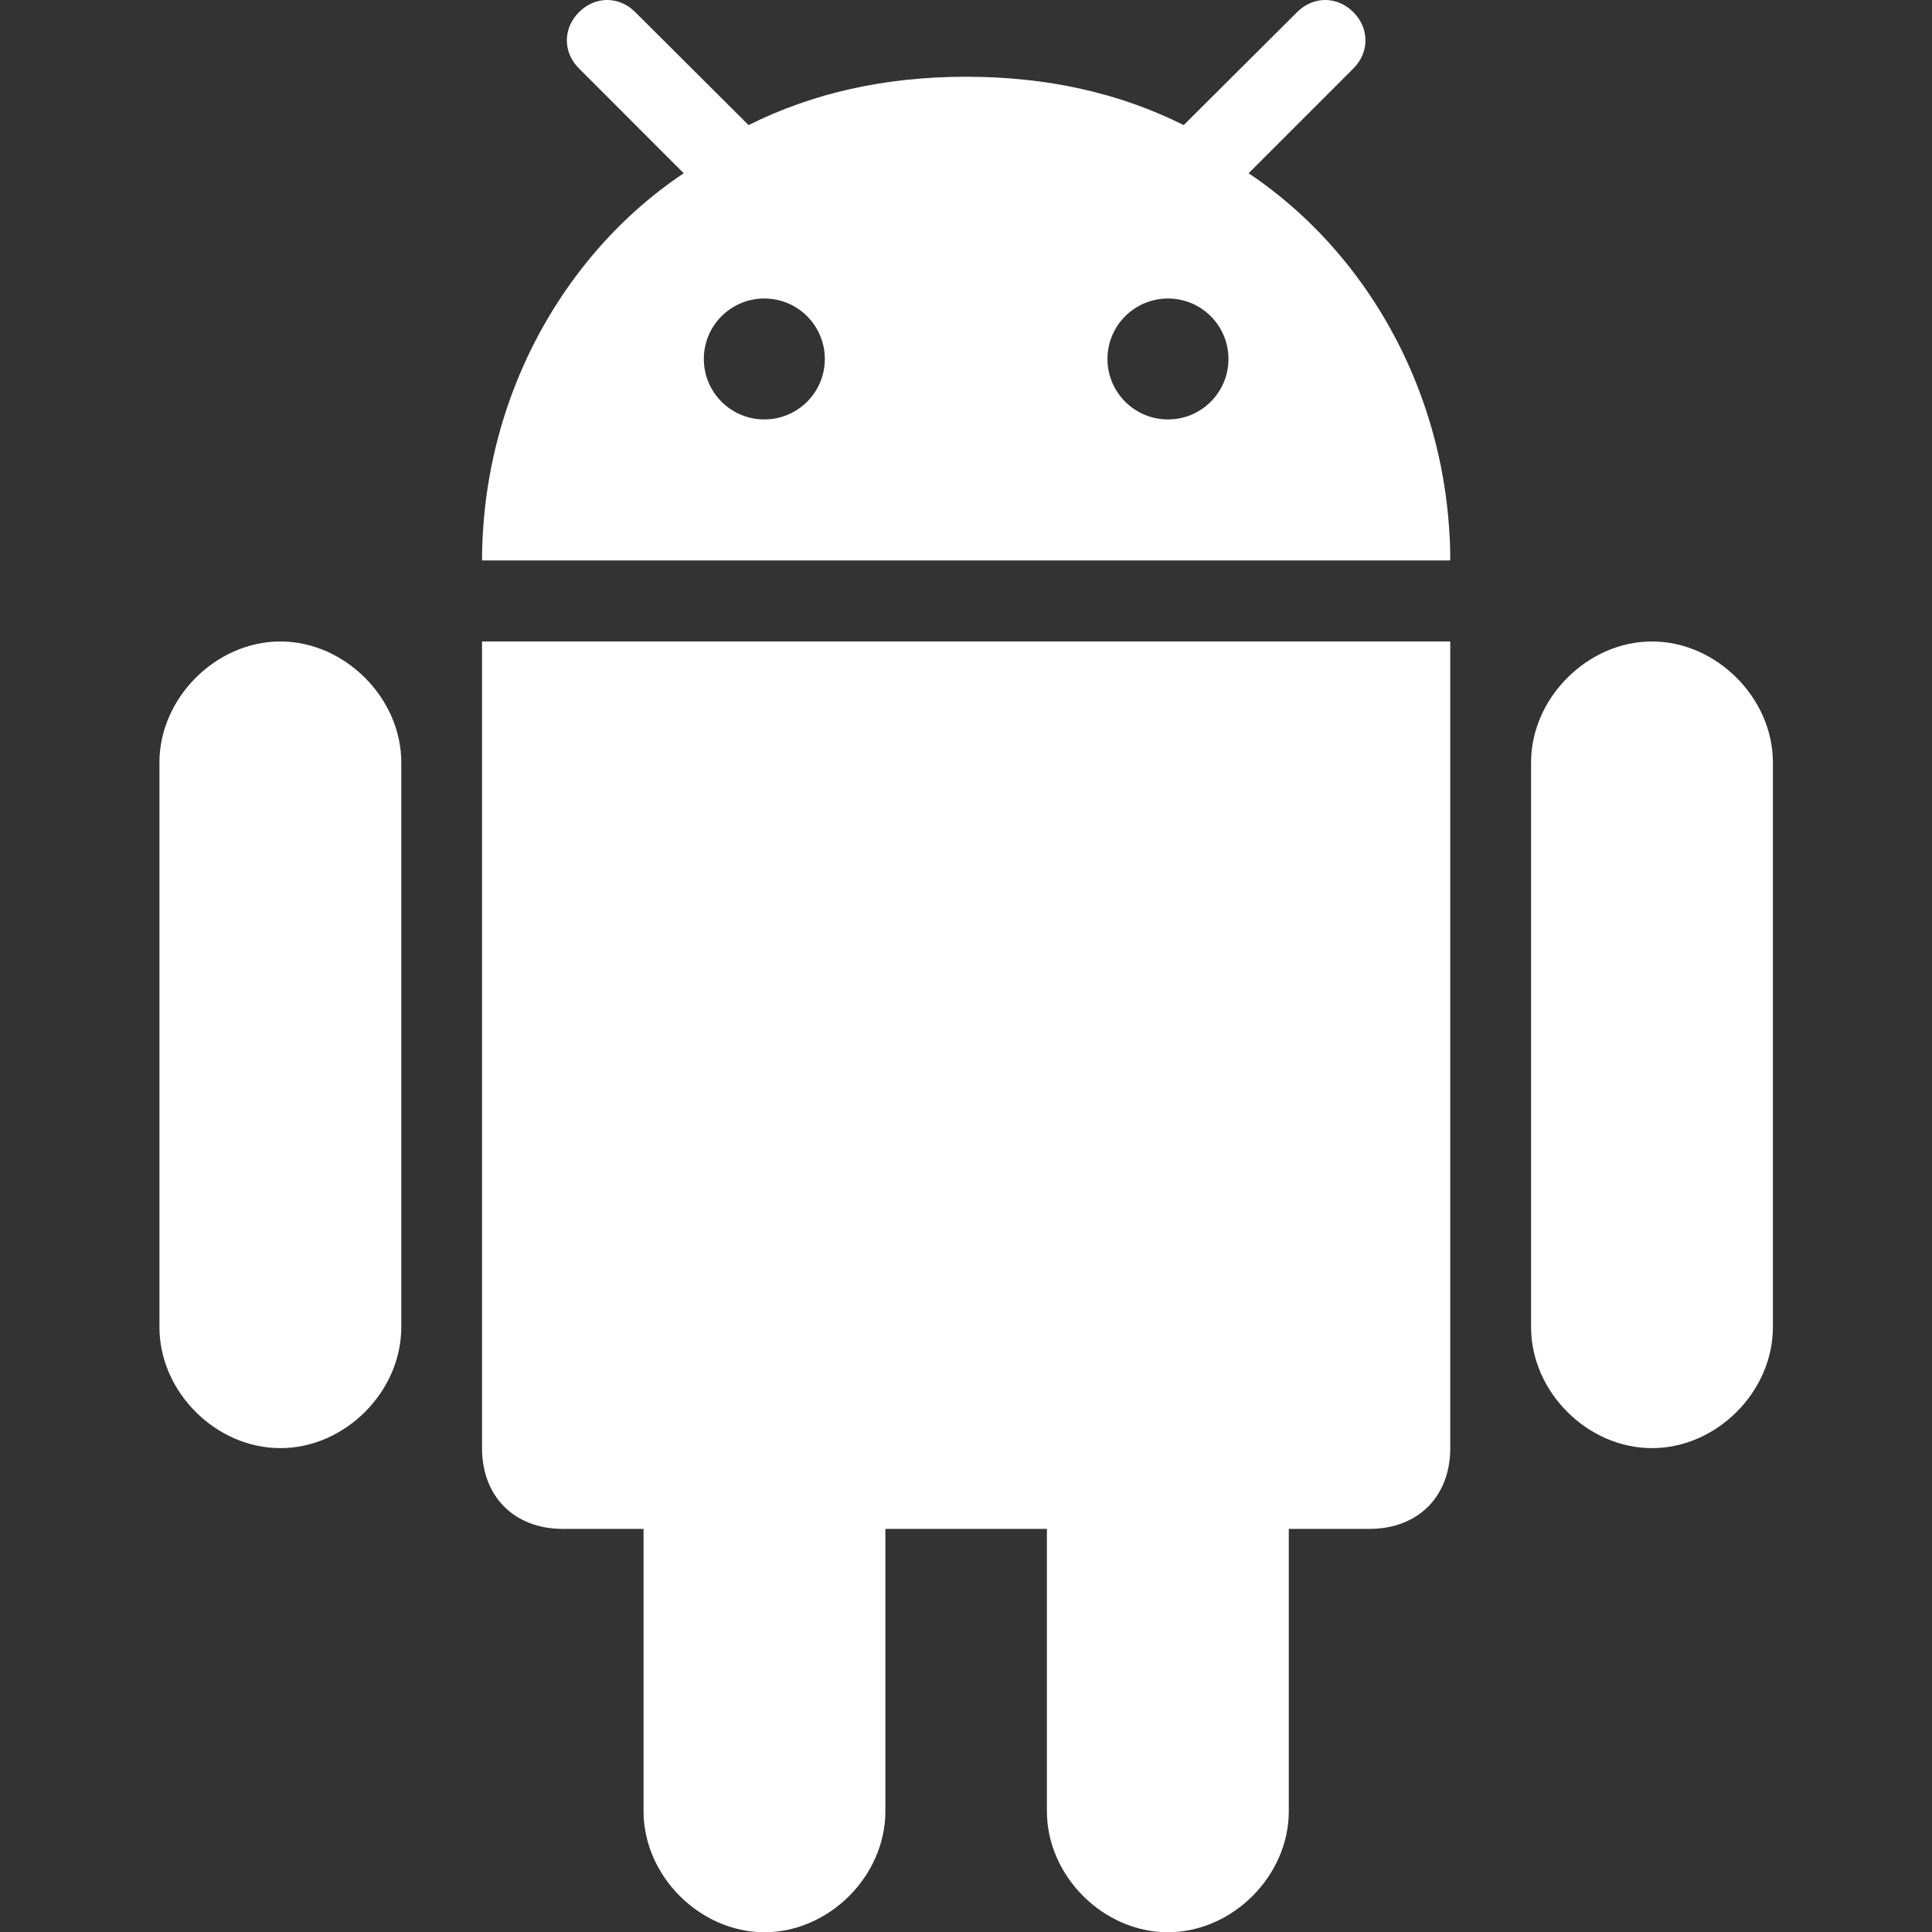 <?xml version="1.0" encoding="UTF-8"?>
<svg xmlns="http://www.w3.org/2000/svg" width="40" height="40" viewBox="0 0 40 40" fill="none">
  <rect x="0" y="0" width="40" height="40" fill="#333333" stroke="none"/>
  <g clip-path="url(#clip0_29_445)">
    <path d="M24.179 40.005C25.516 40.005 26.683 38.839 26.683 37.501V31.654H28.354C29.358 31.654 30.026 30.985 30.026 29.982V13.281H9.98V29.982C9.98 30.985 10.649 31.654 11.652 31.654H13.324V37.501C13.324 38.839 14.49 40.005 15.828 40.005C17.165 40.005 18.331 38.839 18.331 37.501V31.654H21.675V37.501C21.675 38.839 22.841 40.005 24.179 40.005Z" fill="white"></path>
    <path d="M34.203 29.982C35.54 29.982 36.706 28.816 36.706 27.478V15.784C36.706 14.454 35.54 13.281 34.203 13.281C32.865 13.281 31.699 14.454 31.699 15.784V27.478C31.699 28.816 32.865 29.982 34.203 29.982Z" fill="white"></path>
    <path d="M5.804 29.982C7.142 29.982 8.308 28.816 8.308 27.478V15.784C8.308 14.454 7.142 13.281 5.804 13.281C4.467 13.281 3.301 14.454 3.301 15.784V27.478C3.301 28.816 4.467 29.982 5.804 29.982Z" fill="white"></path>
    <path d="M28.02 0.252C27.686 -0.084 27.188 -0.084 26.854 0.252L24.611 2.487L24.508 2.59C23.178 1.925 21.688 1.592 20.028 1.589C20.02 1.589 20.012 1.589 20.003 1.589H20.003C19.995 1.589 19.987 1.589 19.979 1.589C18.319 1.592 16.828 1.925 15.499 2.59L15.395 2.487L13.153 0.252C12.818 -0.084 12.321 -0.084 11.987 0.252C11.652 0.587 11.652 1.083 11.987 1.417L14.156 3.587C13.457 4.053 12.823 4.624 12.272 5.278C10.953 6.841 10.111 8.877 9.995 11.082C9.994 11.105 9.992 11.128 9.991 11.151C9.984 11.301 9.98 11.452 9.98 11.603H30.026C30.026 11.452 30.022 11.301 30.016 11.151C30.015 11.128 30.012 11.105 30.011 11.082C29.895 8.877 29.054 6.841 27.734 5.278C27.183 4.625 26.549 4.054 25.851 3.587L28.02 1.418C28.354 1.083 28.354 0.587 28.02 0.252ZM15.825 8.684C15.133 8.684 14.572 8.124 14.572 7.432C14.572 6.74 15.133 6.18 15.825 6.18C16.516 6.18 17.077 6.74 17.077 7.432C17.077 8.124 16.516 8.684 15.825 8.684ZM24.182 8.684C23.49 8.684 22.929 8.124 22.929 7.432C22.929 6.74 23.49 6.18 24.182 6.18C24.873 6.18 25.434 6.74 25.434 7.432C25.434 8.124 24.873 8.684 24.182 8.684Z" fill="white"></path>
  </g>
  <defs>
    <clipPath id="clip0_29_445">
      <rect width="40" height="40" fill="white"></rect>
    </clipPath>
  </defs>
</svg>
